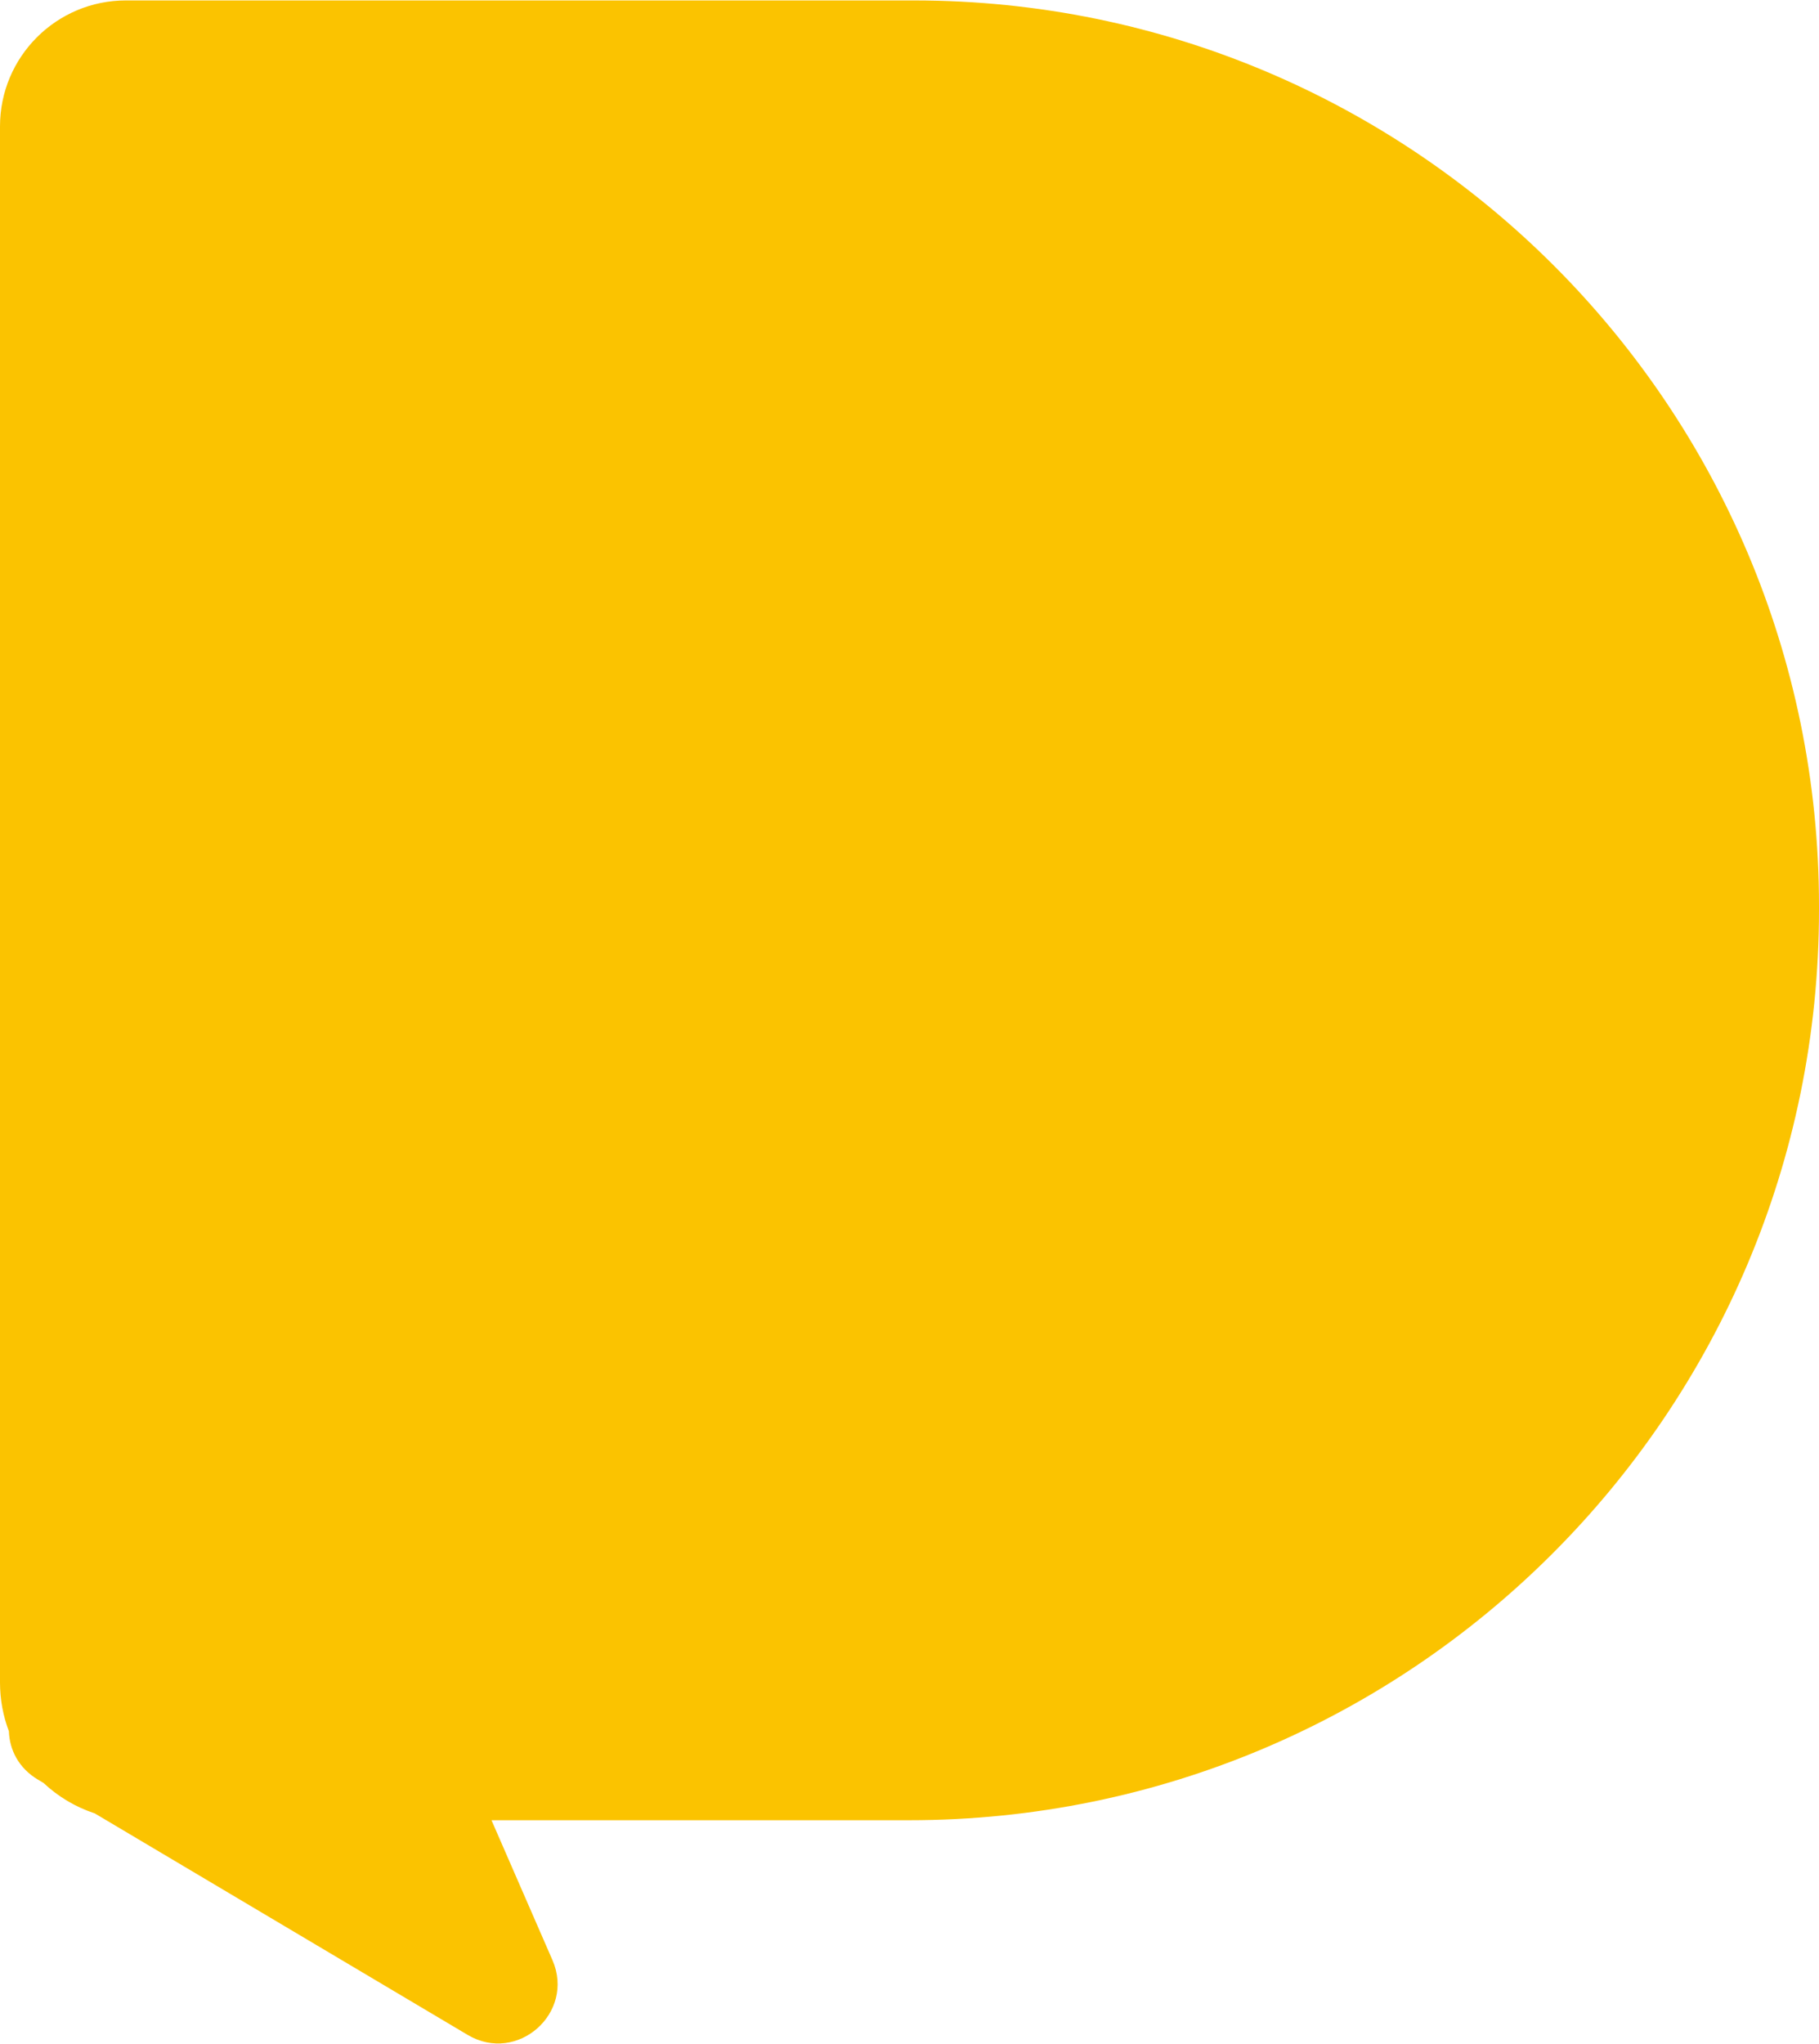 <?xml version="1.0" encoding="UTF-8"?>
<svg width="544px" height="611px" viewBox="0 0 544 611" version="1.1" xmlns="http://www.w3.org/2000/svg" xmlns:xlink="http://www.w3.org/1999/xlink">
    <title>Combined Shape</title>
    <g id="Page-1" stroke="none" stroke-width="1" fill="none" fill-rule="evenodd">
        <g id="Artboard_Desktop_1920×1080" transform="translate(-365, -259)" fill="#FBC300">
            <g id="Group" transform="translate(365, 259.128)">
                <path d="M273.318,0 C422.811,0 544,121.189 544,270.682 L544,271.863 C544,422.161 422.161,544 271.863,544 L146.992,544 L165.213,585.802 C172.104,601.611 154.692,616.976 139.863,608.171 L28.344,541.958 C22.563,540.062 17.346,536.922 13.01,532.853 L11.371,531.88 C5.571,528.436 2.844,522.936 2.66,517.404 C0.941,512.868 0,507.95 0,502.812 L0,37.652 C0,16.858 16.858,0 37.652,0 Z" id="Combined-Shape"></path>
            </g>
        </g>
    </g>
</svg>